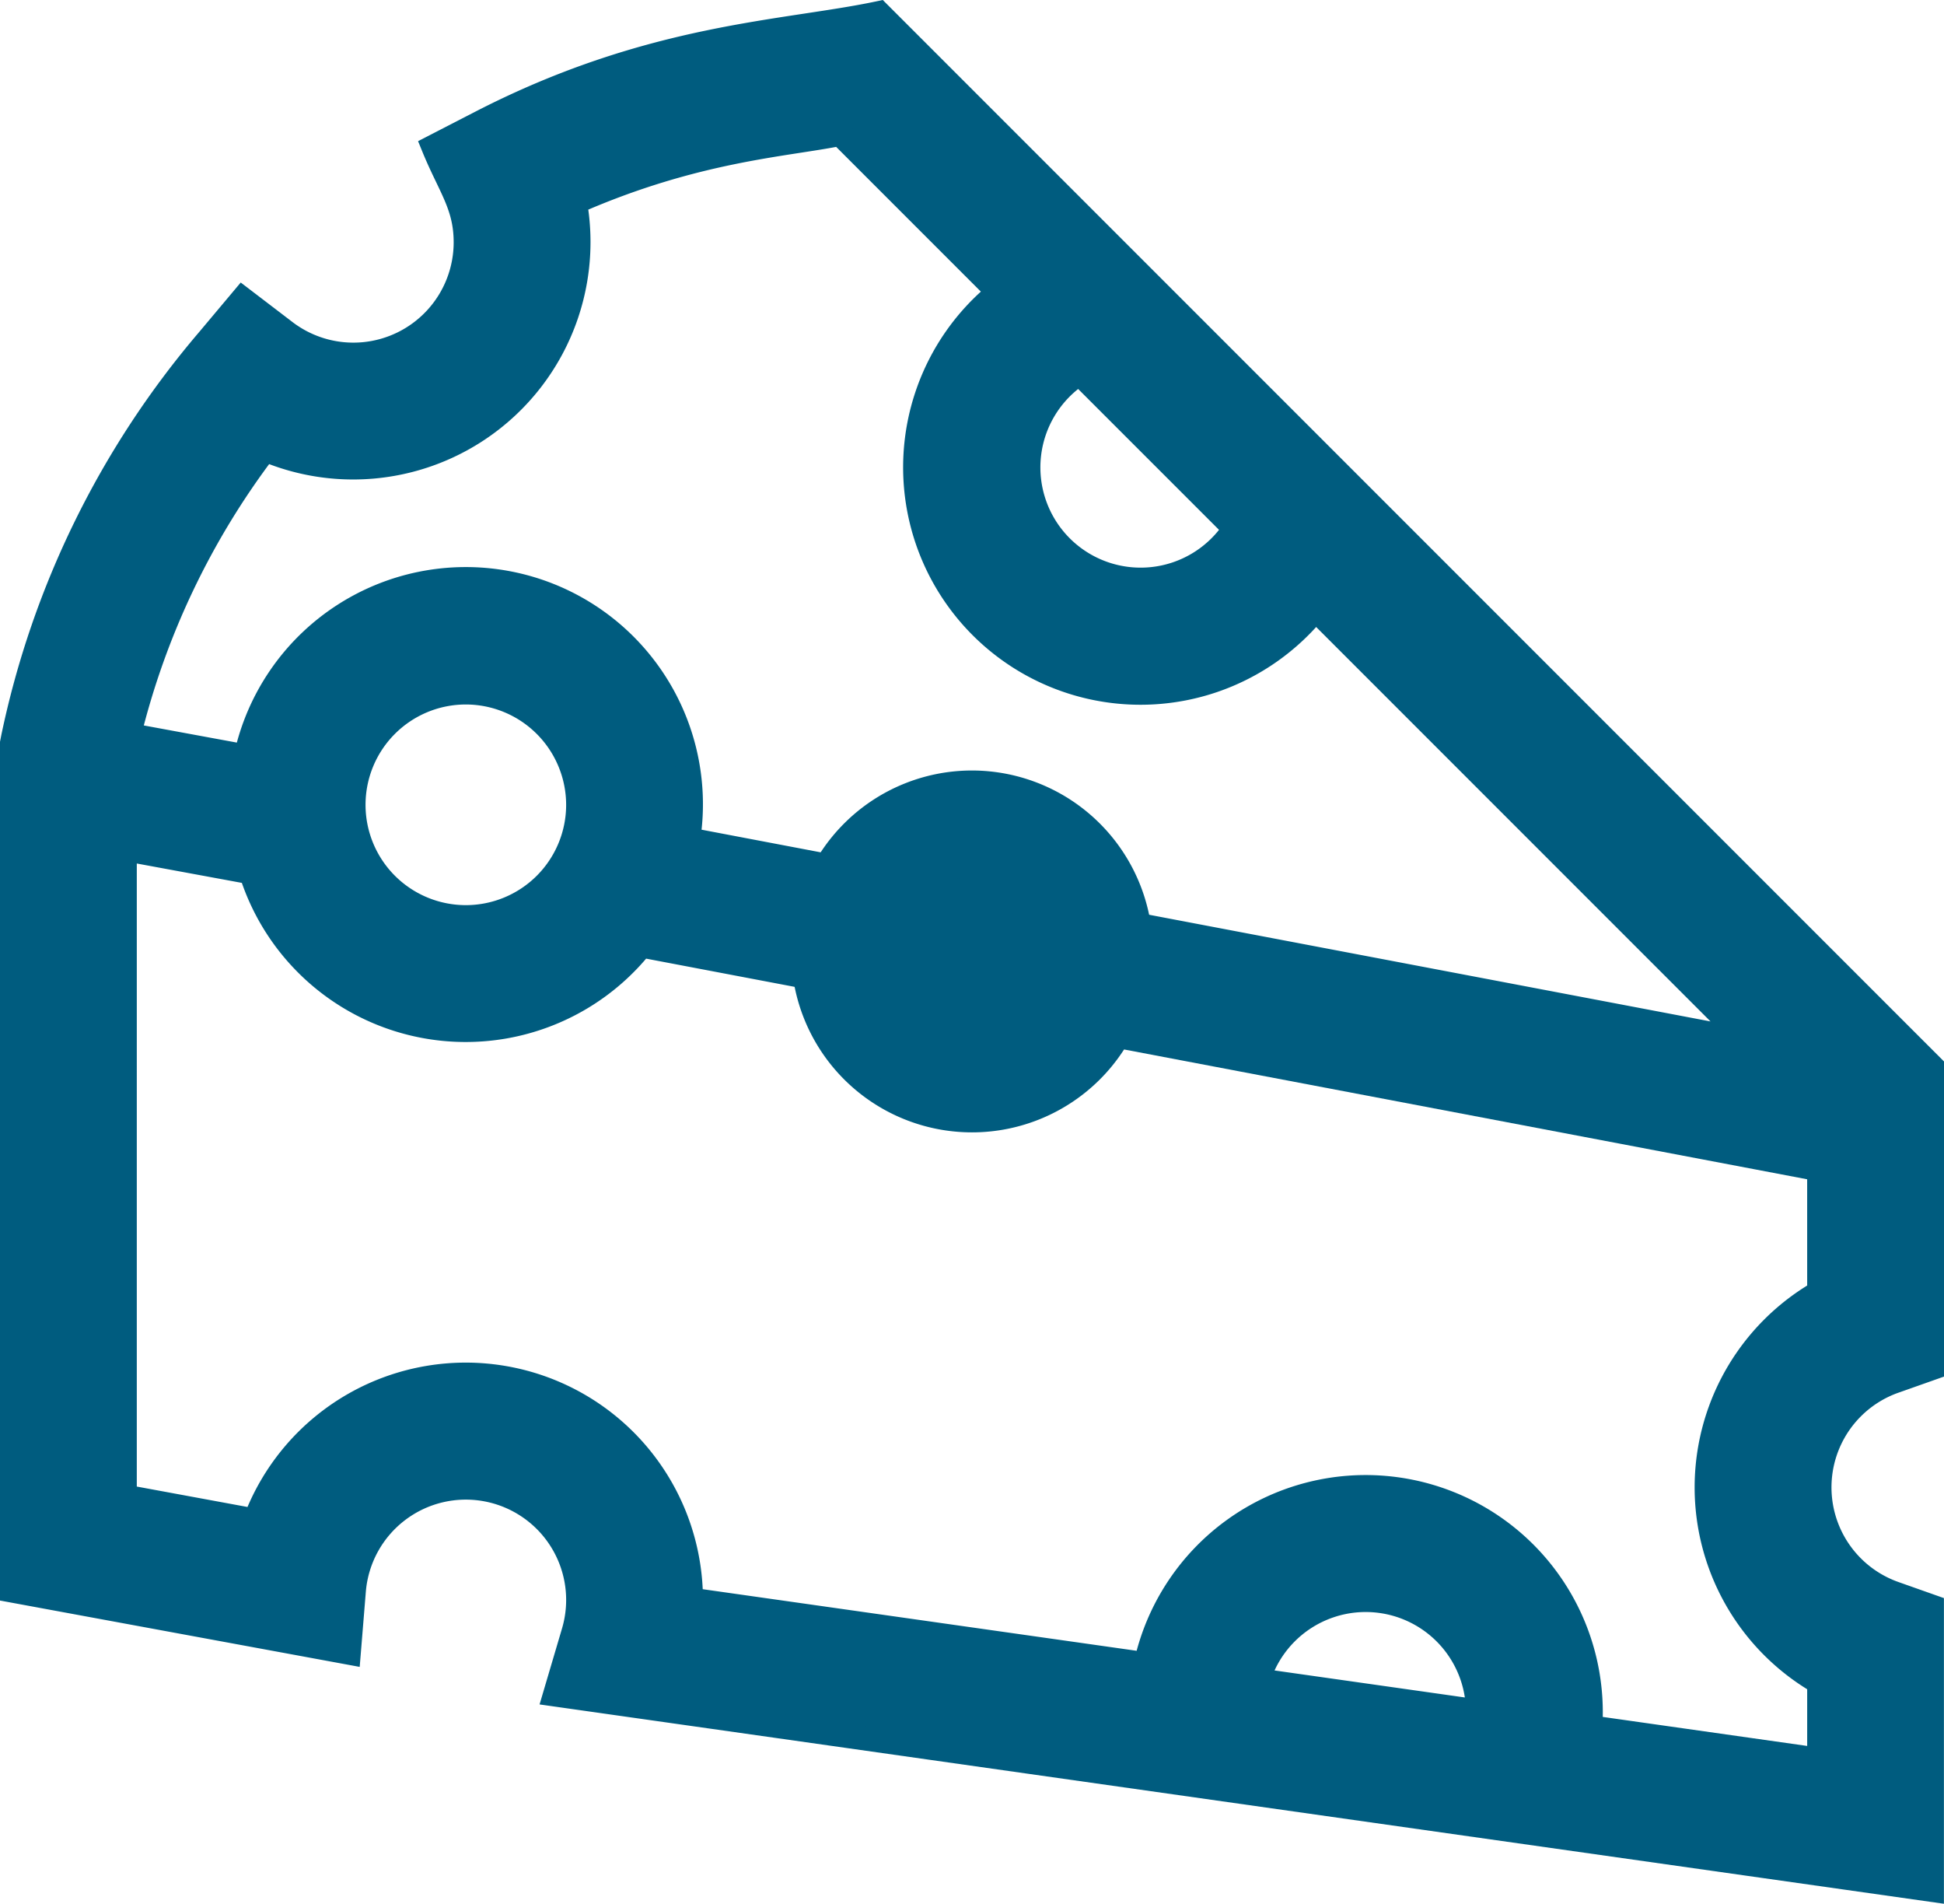 <svg xmlns="http://www.w3.org/2000/svg" width="79.794" height="78.123" viewBox="0 0 79.794 78.123">
  <g id="Groupe_43" data-name="Groupe 43" transform="translate(0.5 0.545)">
    <g id="Groupe_40" data-name="Groupe 40" transform="translate(32.472 31.575)">
      <g id="Groupe_39" data-name="Groupe 39">
        <path id="Tracé_56" data-name="Tracé 56" d="M469.5,210.3a6.925,6.925,0,1,0,6.925,6.925A6.933,6.933,0,0,0,469.5,210.3Zm0,9.233a2.308,2.308,0,1,1,2.308-2.308A2.311,2.311,0,0,1,469.5,219.534Z" transform="translate(-462.574 -210.301)" fill="#005c7f" stroke="#005c7f" stroke-width="1"/>
      </g>
    </g>
    <g id="Groupe_42" data-name="Groupe 42">
      <g id="Groupe_41" data-name="Groupe 41">
        <path id="Tracé_57" data-name="Tracé 57" d="M513.112,240.457l1.539-.544v-12.37l-43.222-43.222c-3.876.822-9.324.878-16.32,4.475l-1.957,1.008c.671,1.643,1.325,2.394,1.325,3.915a4.617,4.617,0,0,1-7.414,3.674l-1.75-1.336L443.9,197.74a36.678,36.678,0,0,0-8,16.3l-.044.225v34.776l13.811,2.547.208-2.545a4.618,4.618,0,1,1,9.03,1.7l-.758,2.564,56.5,8.017V249.711l-1.539-.544a4.62,4.62,0,0,1,0-8.709Zm-33.448-41.372,6.382,6.381a4.614,4.614,0,1,1-6.382-6.381Zm-33.43,3.13a9.242,9.242,0,0,0,12.86-8.5,9.318,9.318,0,0,0-.145-1.641c4.961-2.184,8.7-2.359,10.894-2.812l6.509,6.509a9.243,9.243,0,1,0,13,13l17.716,17.716-43.473-8.26a9.233,9.233,0,0,0-18.143-3.4l-4.809-.886A31.9,31.9,0,0,1,446.234,202.215Zm12.86,14.588a4.617,4.617,0,1,1-4.617-4.617A4.622,4.622,0,0,1,459.094,216.8Zm27.892,35.931a4.616,4.616,0,0,1,9.042,1.283Zm23.048-15.92a9.237,9.237,0,0,0,0,16V256l-9.412-1.336c.015-.207.023-.413.023-.622a9.233,9.233,0,0,0-18.255-1.964l-18.68-2.651v0a9.236,9.236,0,0,0-17.883-3.243l-5.356-.988V218.611l5.194.958a9.228,9.228,0,0,0,16.015,3l48.353,9.187Z" transform="translate(-435.856 -184.321)" fill="#005c7f" stroke="#005c7f" stroke-width="1"/>
      </g>
    </g>
  </g>
</svg>

